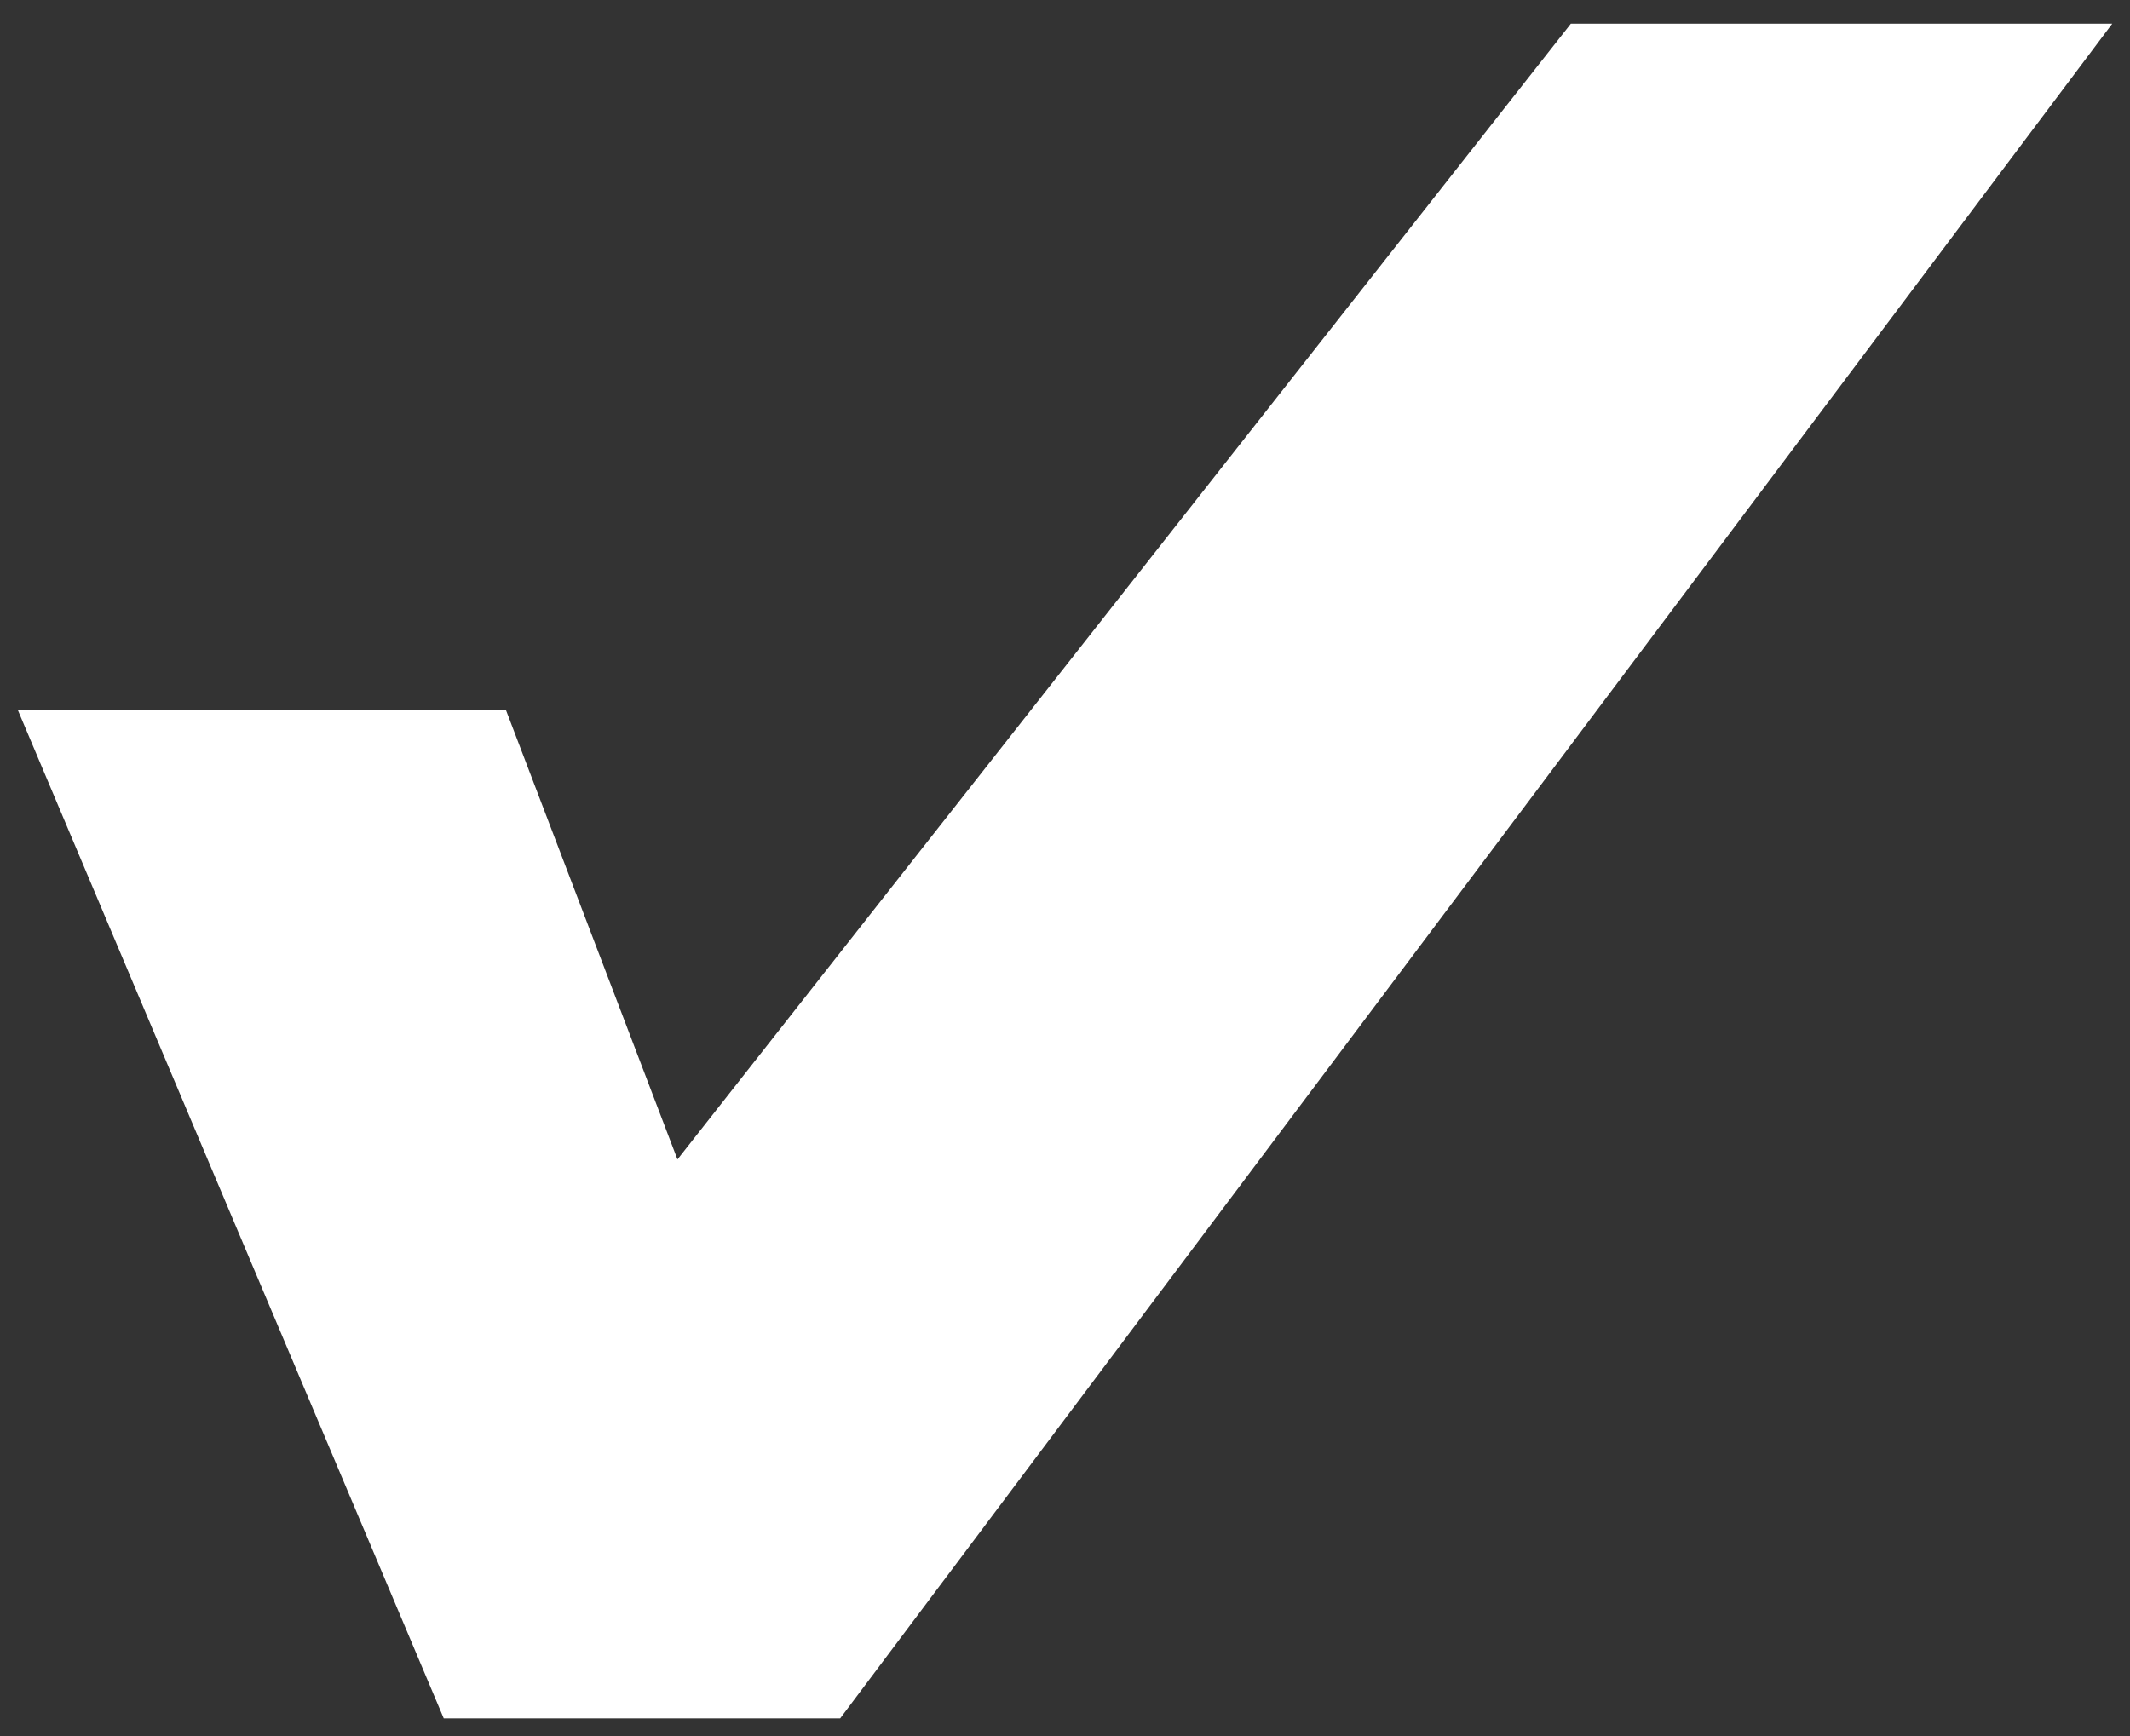 <?xml version="1.0" encoding="utf-8"?>
<!-- Generator: Adobe Illustrator 19.1.1, SVG Export Plug-In . SVG Version: 6.00 Build 0)  -->
<svg version="1.1" id="Layer_1" xmlns="http://www.w3.org/2000/svg" xmlns:xlink="http://www.w3.org/1999/xlink" x="0px" y="0px"
	 viewBox="-269 367.3 72 58.7" style="enable-background:new -269 367.3 72 58.7;" xml:space="preserve">
<rect x="-269" y="367.3" width="72" height="58.7" fill="#333333" stroke="none"/>
<style type="text/css">
	.st0{fill:#FFFFFF;}
</style>
<polygon class="st0" points="-268.4,391.3 -251.9,391.3 -246.1,406.5 -215.9,368.1 -197.6,368.1 -240.6,425.4 -254,425.4 "/>
</svg>
